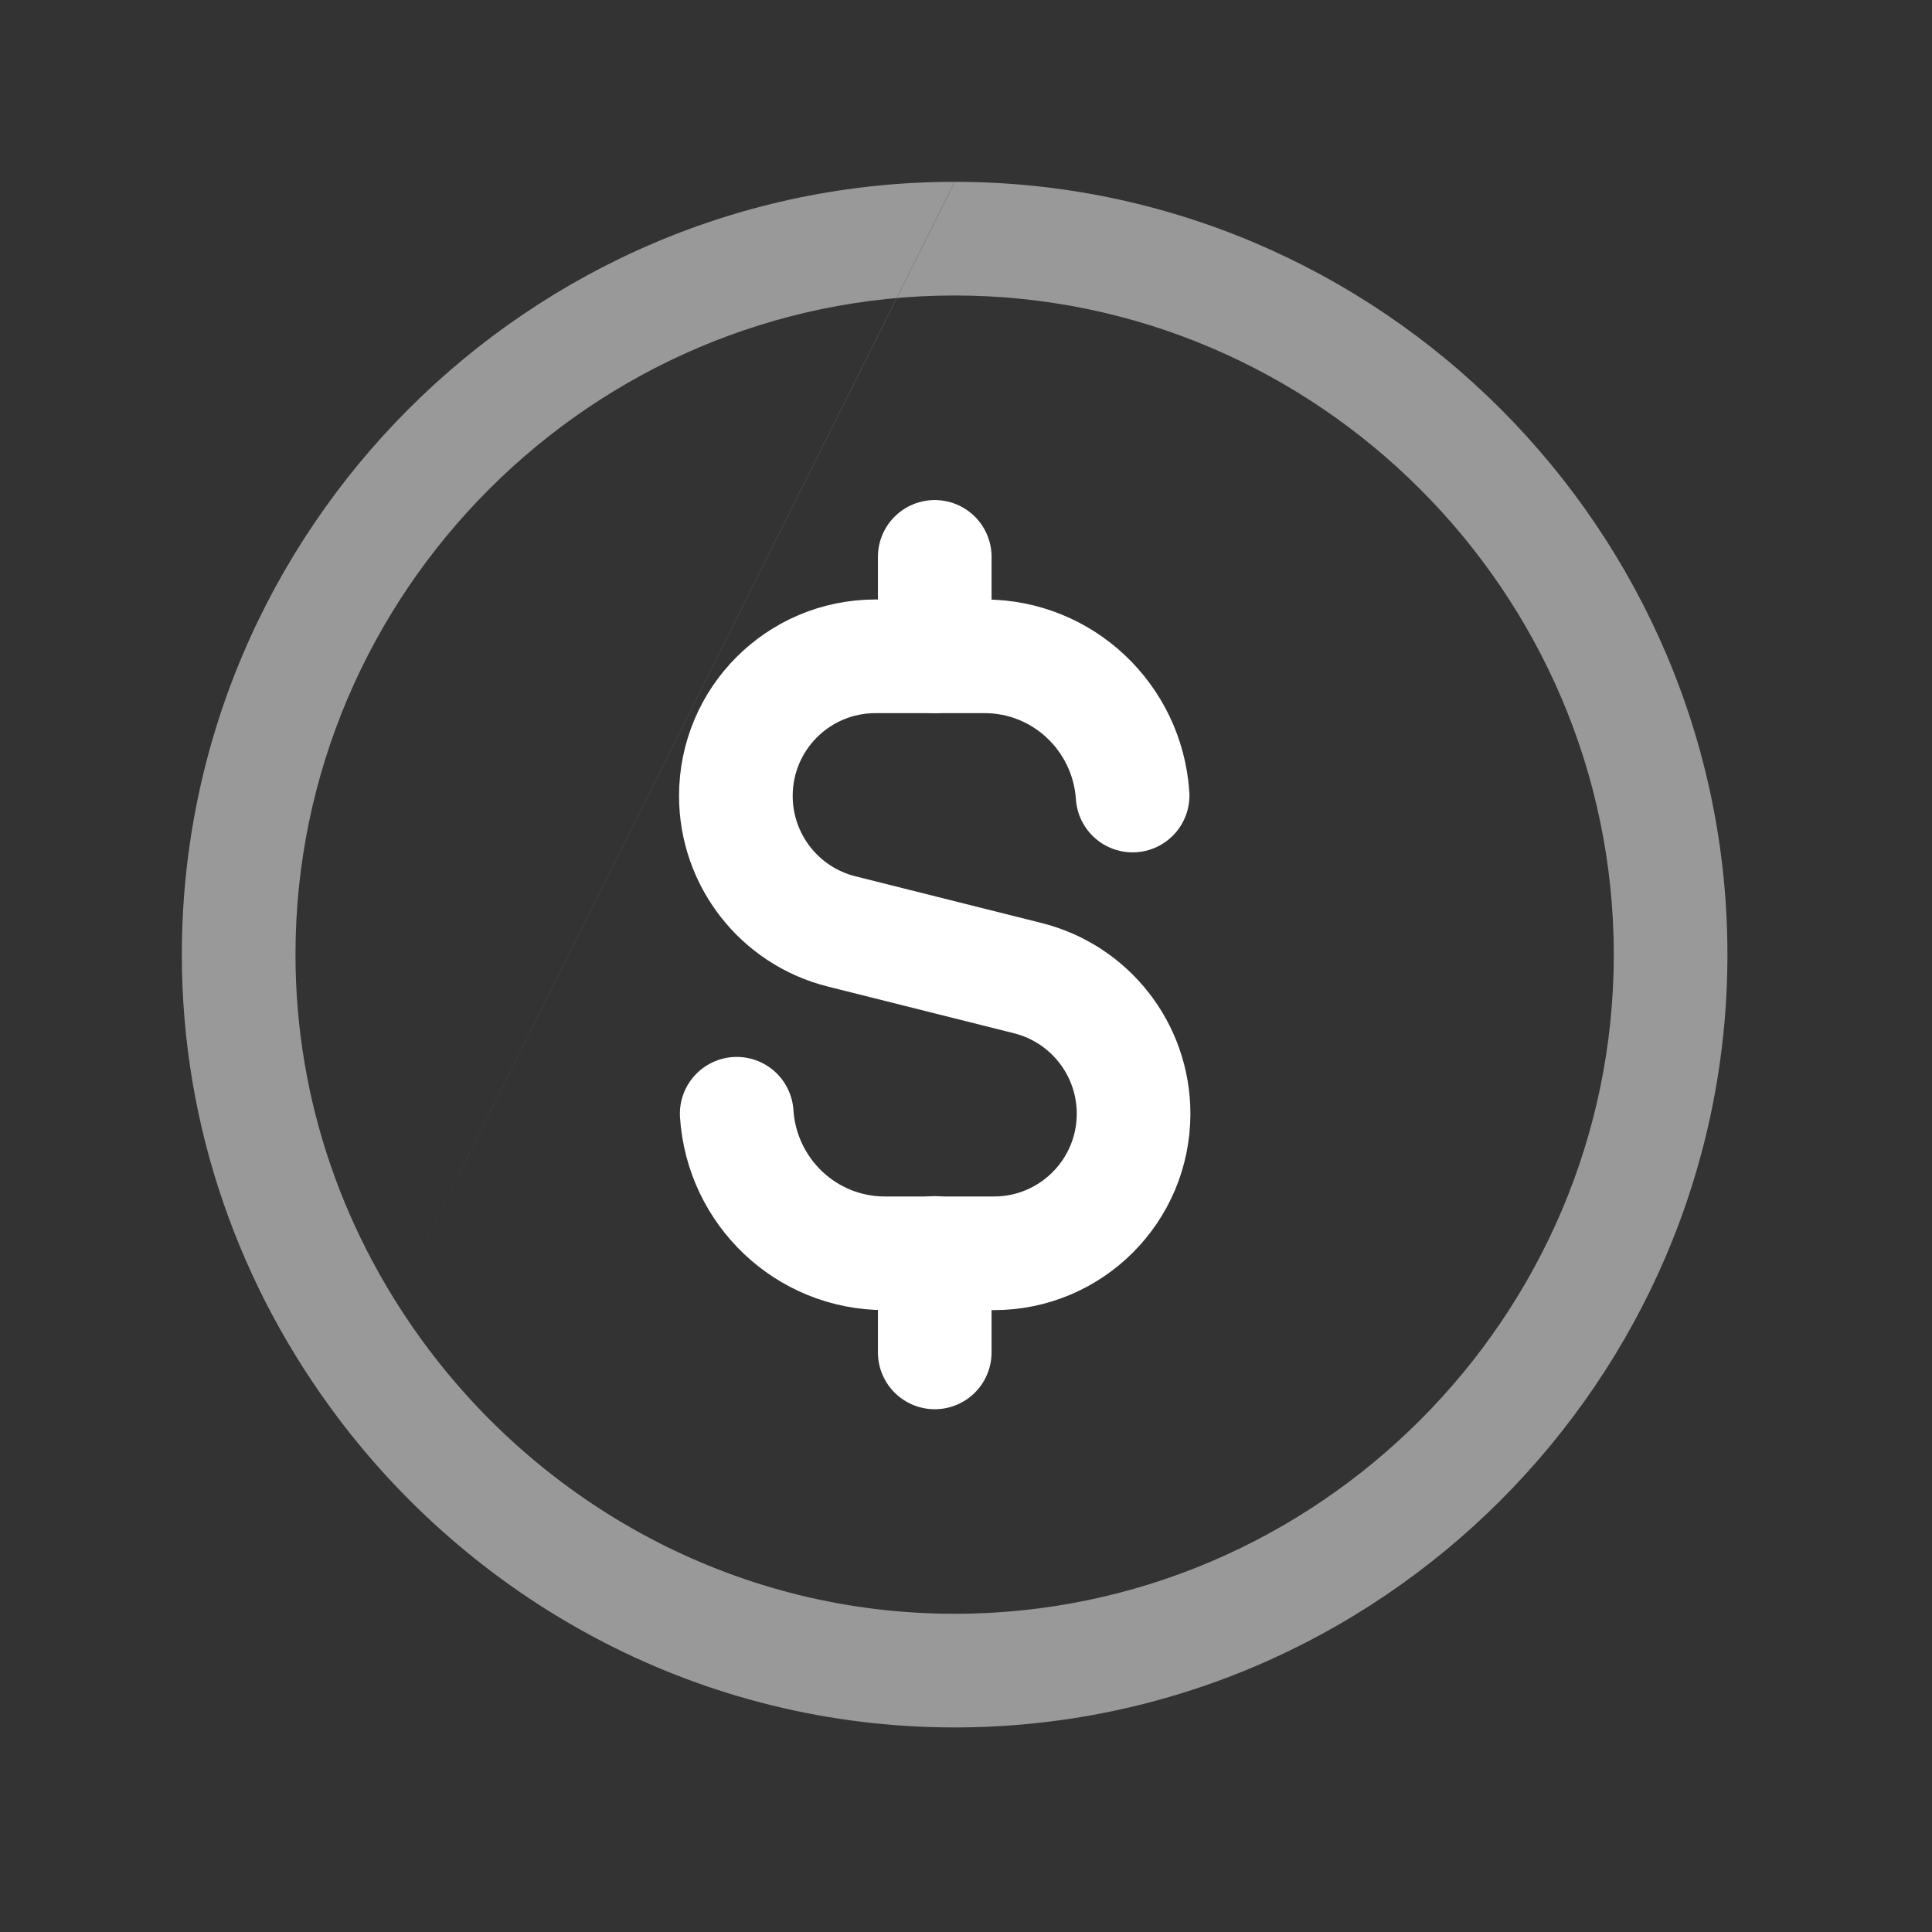 <svg width="34" height="34" viewBox="0 0 34 34" fill="none" xmlns="http://www.w3.org/2000/svg">
<rect x="0" y="0" width="34" height="34" fill="#333333" stroke="none"/>
<path fill-rule="evenodd" clip-rule="evenodd" d="M5.2 16.8C5.2 10.422 10.422 5.2 16.8 5.2C23.178 5.2 28.4 10.422 28.4 16.8C28.4 23.178 23.178 28.4 16.8 28.4C13.031 28.4 9.671 26.568 7.544 23.746C7.543 23.744 7.542 23.743 7.541 23.742C6.076 21.796 5.2 19.397 5.2 16.8ZM5.94 24.94C4.232 22.67 3.2 19.854 3.2 16.8C3.2 9.318 9.318 3.2 16.8 3.2M5.94 24.94C5.941 24.942 5.942 24.943 5.943 24.945C8.425 28.241 12.364 30.4 16.8 30.4C24.282 30.4 30.4 24.282 30.4 16.8C30.4 9.319 24.284 3.202 16.803 3.2" fill="white" fill-opacity="0.5"/>
<path d="M16.45 9.8V11.55" stroke="white" stroke-width="2" stroke-linecap="round" stroke-linejoin="round"/>
<path d="M16.45 23.8V22.05" stroke="white" stroke-width="2" stroke-linecap="round" stroke-linejoin="round"/>
<path d="M19.932 14C19.841 12.634 18.714 11.55 17.325 11.55H15.407C14.049 11.55 12.95 12.65 12.95 14.007C12.95 15.134 13.717 16.117 14.809 16.391L18.089 17.214C19.183 17.489 19.949 18.472 19.949 19.599C19.949 20.957 18.848 22.056 17.492 22.056H15.574C14.182 22.056 13.055 20.969 12.965 19.6" stroke="white" stroke-width="2" stroke-linecap="round" stroke-linejoin="round"/>
</svg>
